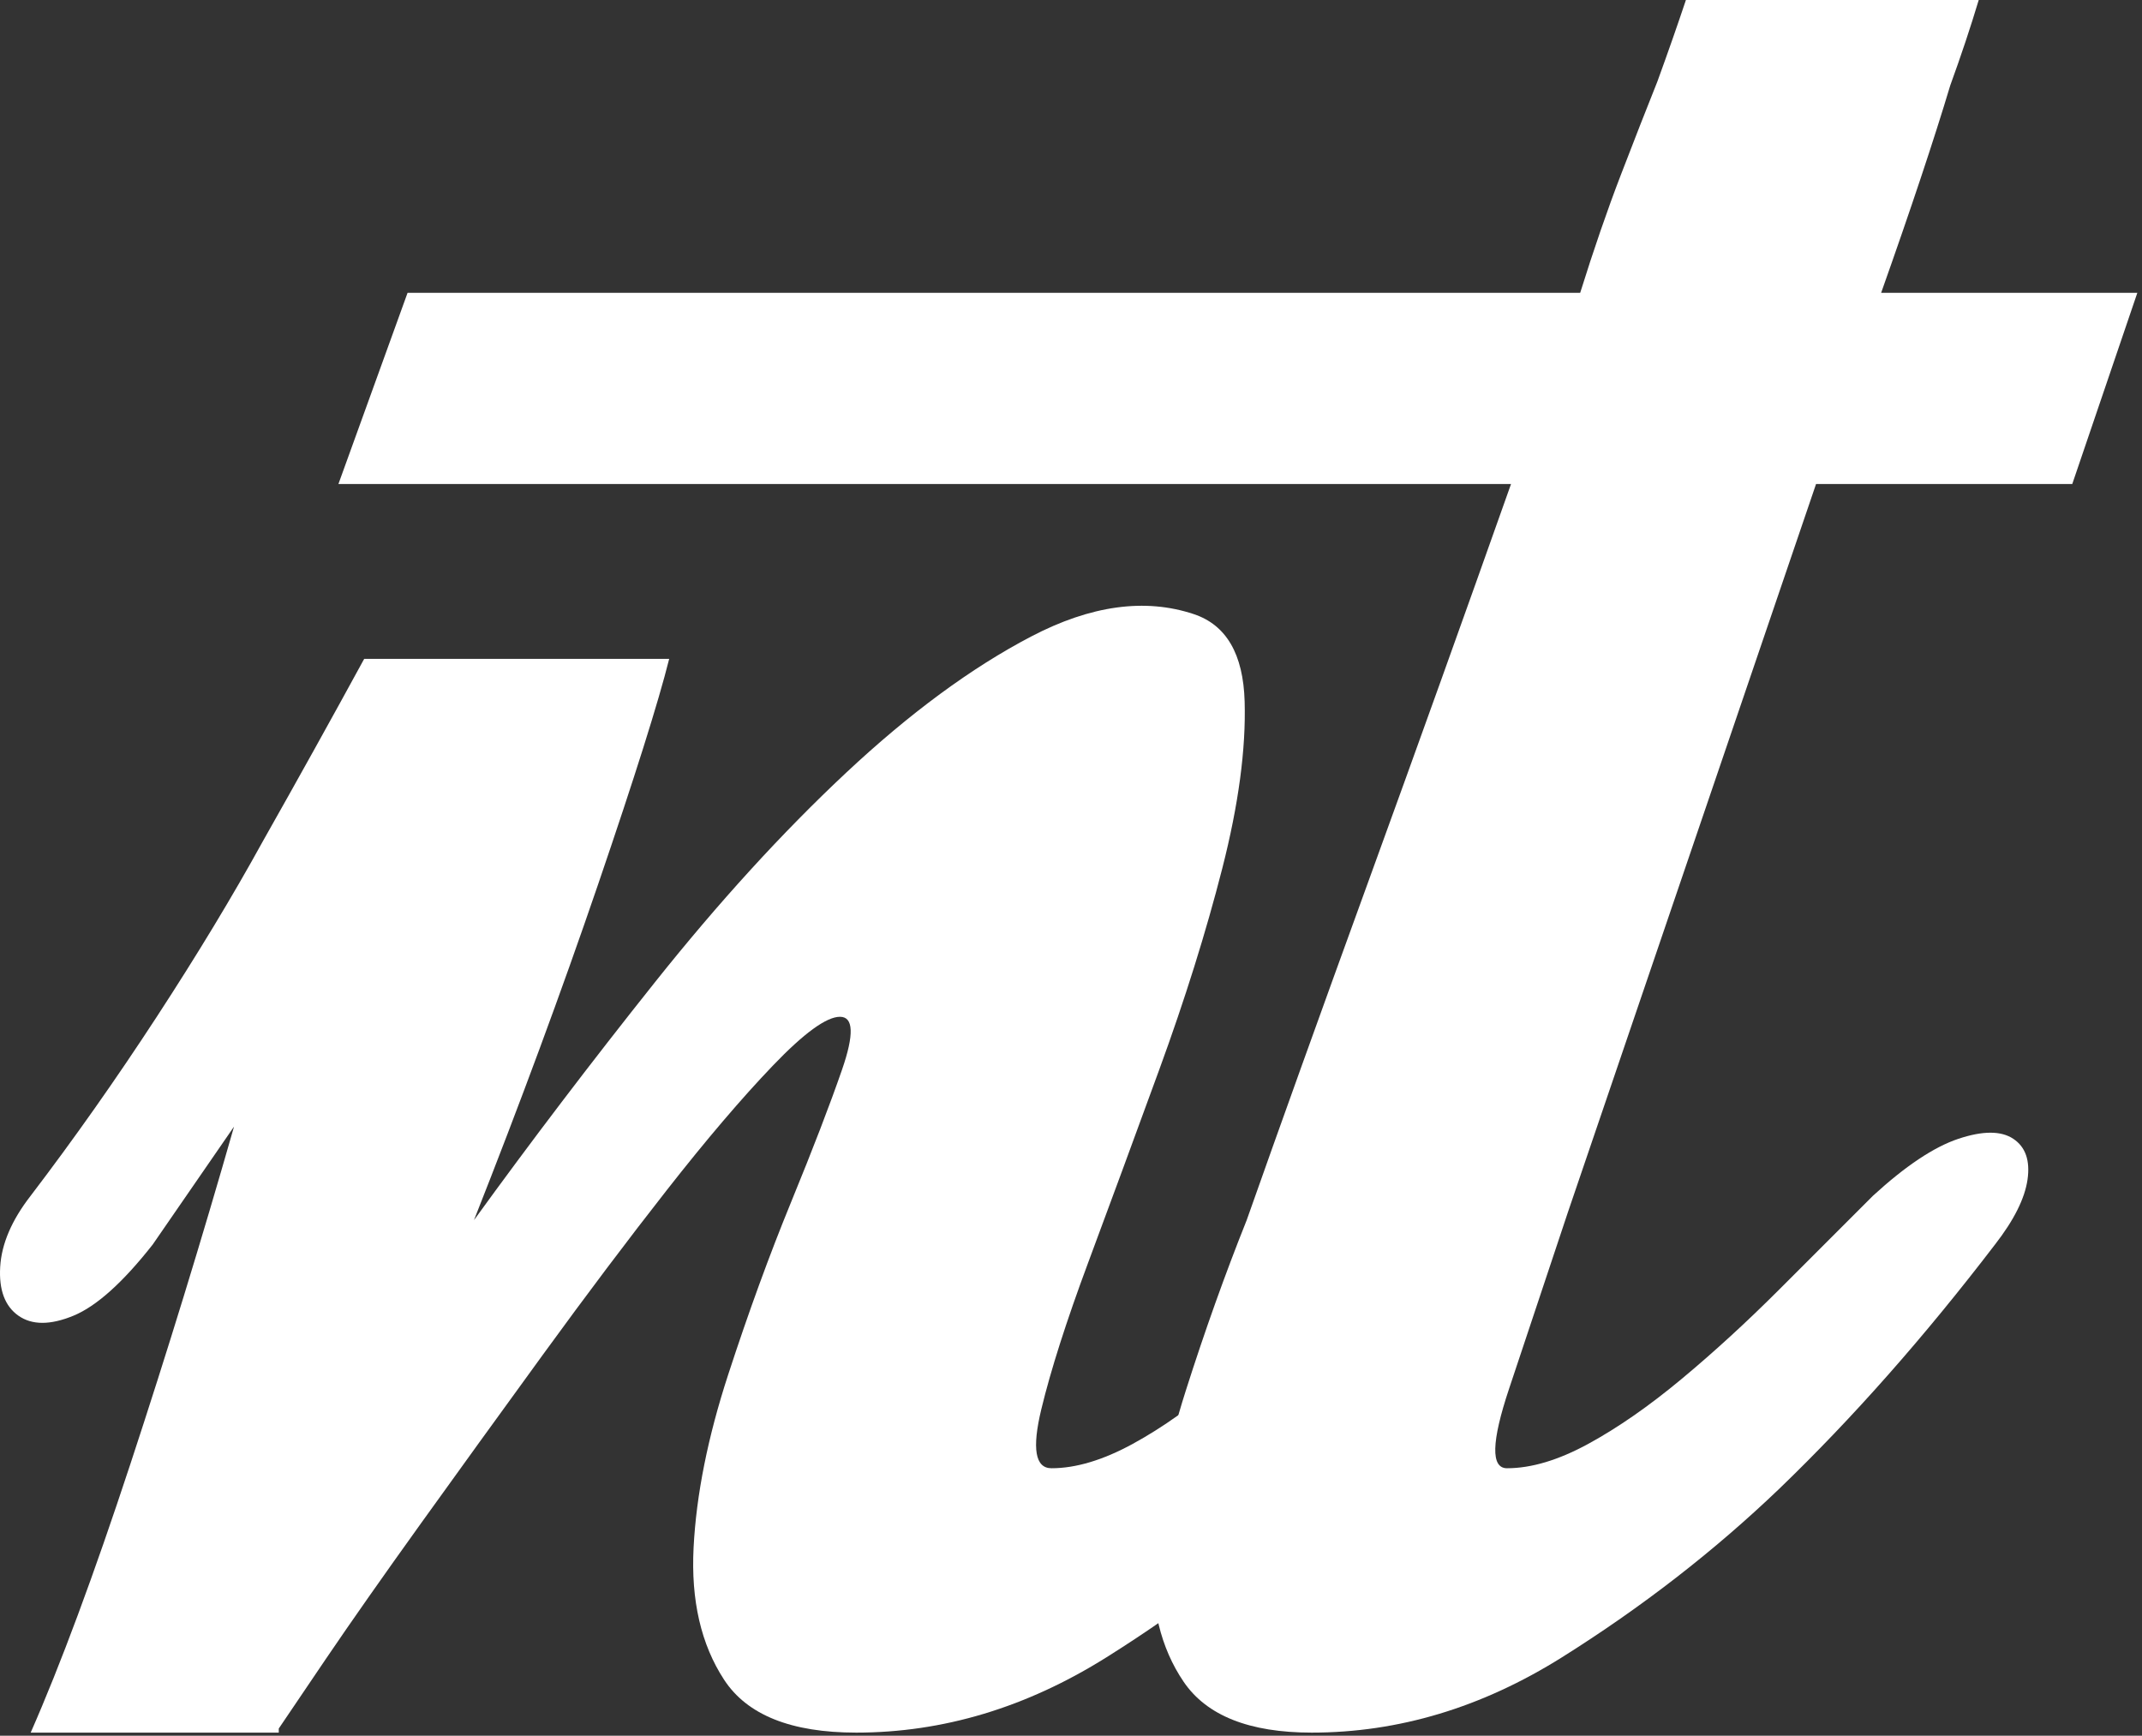 <svg width="195" height="158" viewBox="0 0 195 158" fill="none" xmlns="http://www.w3.org/2000/svg">
<rect x="0" y="0" width="195" height="158" fill="#333333" stroke="none"/>
<path d="M2.793 108.849C6.743 103.665 10.569 98.235 14.271 92.558C17.973 86.881 21.182 81.575 23.897 76.638C27.106 70.961 30.191 65.408 33.153 59.978H60.92C59.933 63.927 57.773 70.776 54.441 80.526C51.109 90.275 47.345 100.457 43.149 111.07C48.333 103.912 53.824 96.692 59.625 89.411C65.425 82.13 71.225 75.774 77.025 70.344C82.826 64.914 88.442 60.78 93.872 57.942C99.302 55.103 104.238 54.424 108.681 55.905C111.642 56.892 113.185 59.546 113.308 63.865C113.432 68.185 112.754 73.244 111.273 79.045C109.792 84.845 107.879 90.954 105.534 97.372C103.189 103.789 101.03 109.651 99.055 114.957C97.081 120.264 95.661 124.707 94.797 128.286C93.933 131.865 94.242 133.654 95.723 133.654C97.944 133.654 100.412 132.914 103.127 131.433C105.842 129.952 108.619 127.977 111.457 125.509C114.296 123.041 117.196 120.326 120.158 117.364C123.12 114.402 126.082 111.564 129.044 108.849C132.005 106.134 134.535 104.406 136.633 103.665C138.731 102.925 140.336 102.925 141.447 103.665C142.557 104.406 143.051 105.64 142.928 107.368C142.804 109.095 141.879 111.07 140.151 113.291C133.734 121.683 127.192 129.088 120.528 135.505C114.604 141.182 108.002 146.304 100.721 150.87C93.439 155.436 85.849 157.72 77.951 157.72C72.027 157.72 68.017 156.115 65.919 152.906C63.821 149.698 62.895 145.687 63.142 140.874C63.389 136.061 64.438 130.816 66.289 125.139C68.14 119.462 70.053 114.217 72.028 109.404C74.002 104.591 75.545 100.58 76.656 97.372C77.766 94.163 77.704 92.558 76.47 92.558C75.236 92.558 73.2 94.039 70.361 97.001C67.523 99.963 64.315 103.727 60.736 108.293C57.157 112.859 53.393 117.858 49.444 123.288C45.495 128.718 41.792 133.84 38.336 138.653C34.881 143.466 31.981 147.6 29.636 151.055C27.291 154.511 25.872 156.609 25.378 157.349V157.72H2.793C5.509 151.549 8.532 143.404 11.864 133.284C15.197 123.165 18.343 112.921 21.305 102.555L13.901 113.291C11.186 116.747 8.779 118.907 6.681 119.771C4.583 120.635 2.917 120.635 1.683 119.771C0.449 118.907 -0.107 117.426 0.017 115.328C0.14 113.23 1.066 111.07 2.793 108.849Z" fill="white"/>
<path d="M188.652 44.058H165.327L142.743 110.33C140.768 116.254 138.979 121.622 137.375 126.435C135.77 131.248 135.708 133.654 137.189 133.654C139.411 133.654 141.879 132.914 144.594 131.433C147.309 129.952 150.147 127.977 153.109 125.509C156.071 123.041 159.033 120.326 161.995 117.364C164.956 114.402 167.795 111.564 170.51 108.849C173.472 106.134 176.064 104.406 178.285 103.665C180.507 102.925 182.172 102.925 183.283 103.665C184.394 104.406 184.826 105.64 184.58 107.368C184.333 109.095 183.345 111.07 181.617 113.291C175.2 121.683 168.659 129.088 161.995 135.506C156.071 141.182 149.468 146.304 142.187 150.87C134.906 155.436 127.317 157.72 119.418 157.72C113.742 157.72 109.853 156.177 107.755 153.092C105.657 150.007 104.732 146.181 104.979 141.614C105.226 137.048 106.213 132.05 107.941 126.62C109.669 121.19 111.52 116.007 113.494 111.07C116.456 102.678 120.159 92.374 124.602 80.156C129.044 67.938 133.363 55.905 137.559 44.058H30.809L37.103 26.657H143.854C145.088 22.708 146.322 19.129 147.556 15.92C148.79 12.712 149.901 9.873 150.888 7.405C151.875 4.69 152.739 2.221 153.479 0H180.136C179.396 2.468 178.532 5.06 177.544 7.775C176.063 12.711 173.966 19.005 171.251 26.657H194.575L188.652 44.058Z" fill="white"/>
</svg>

